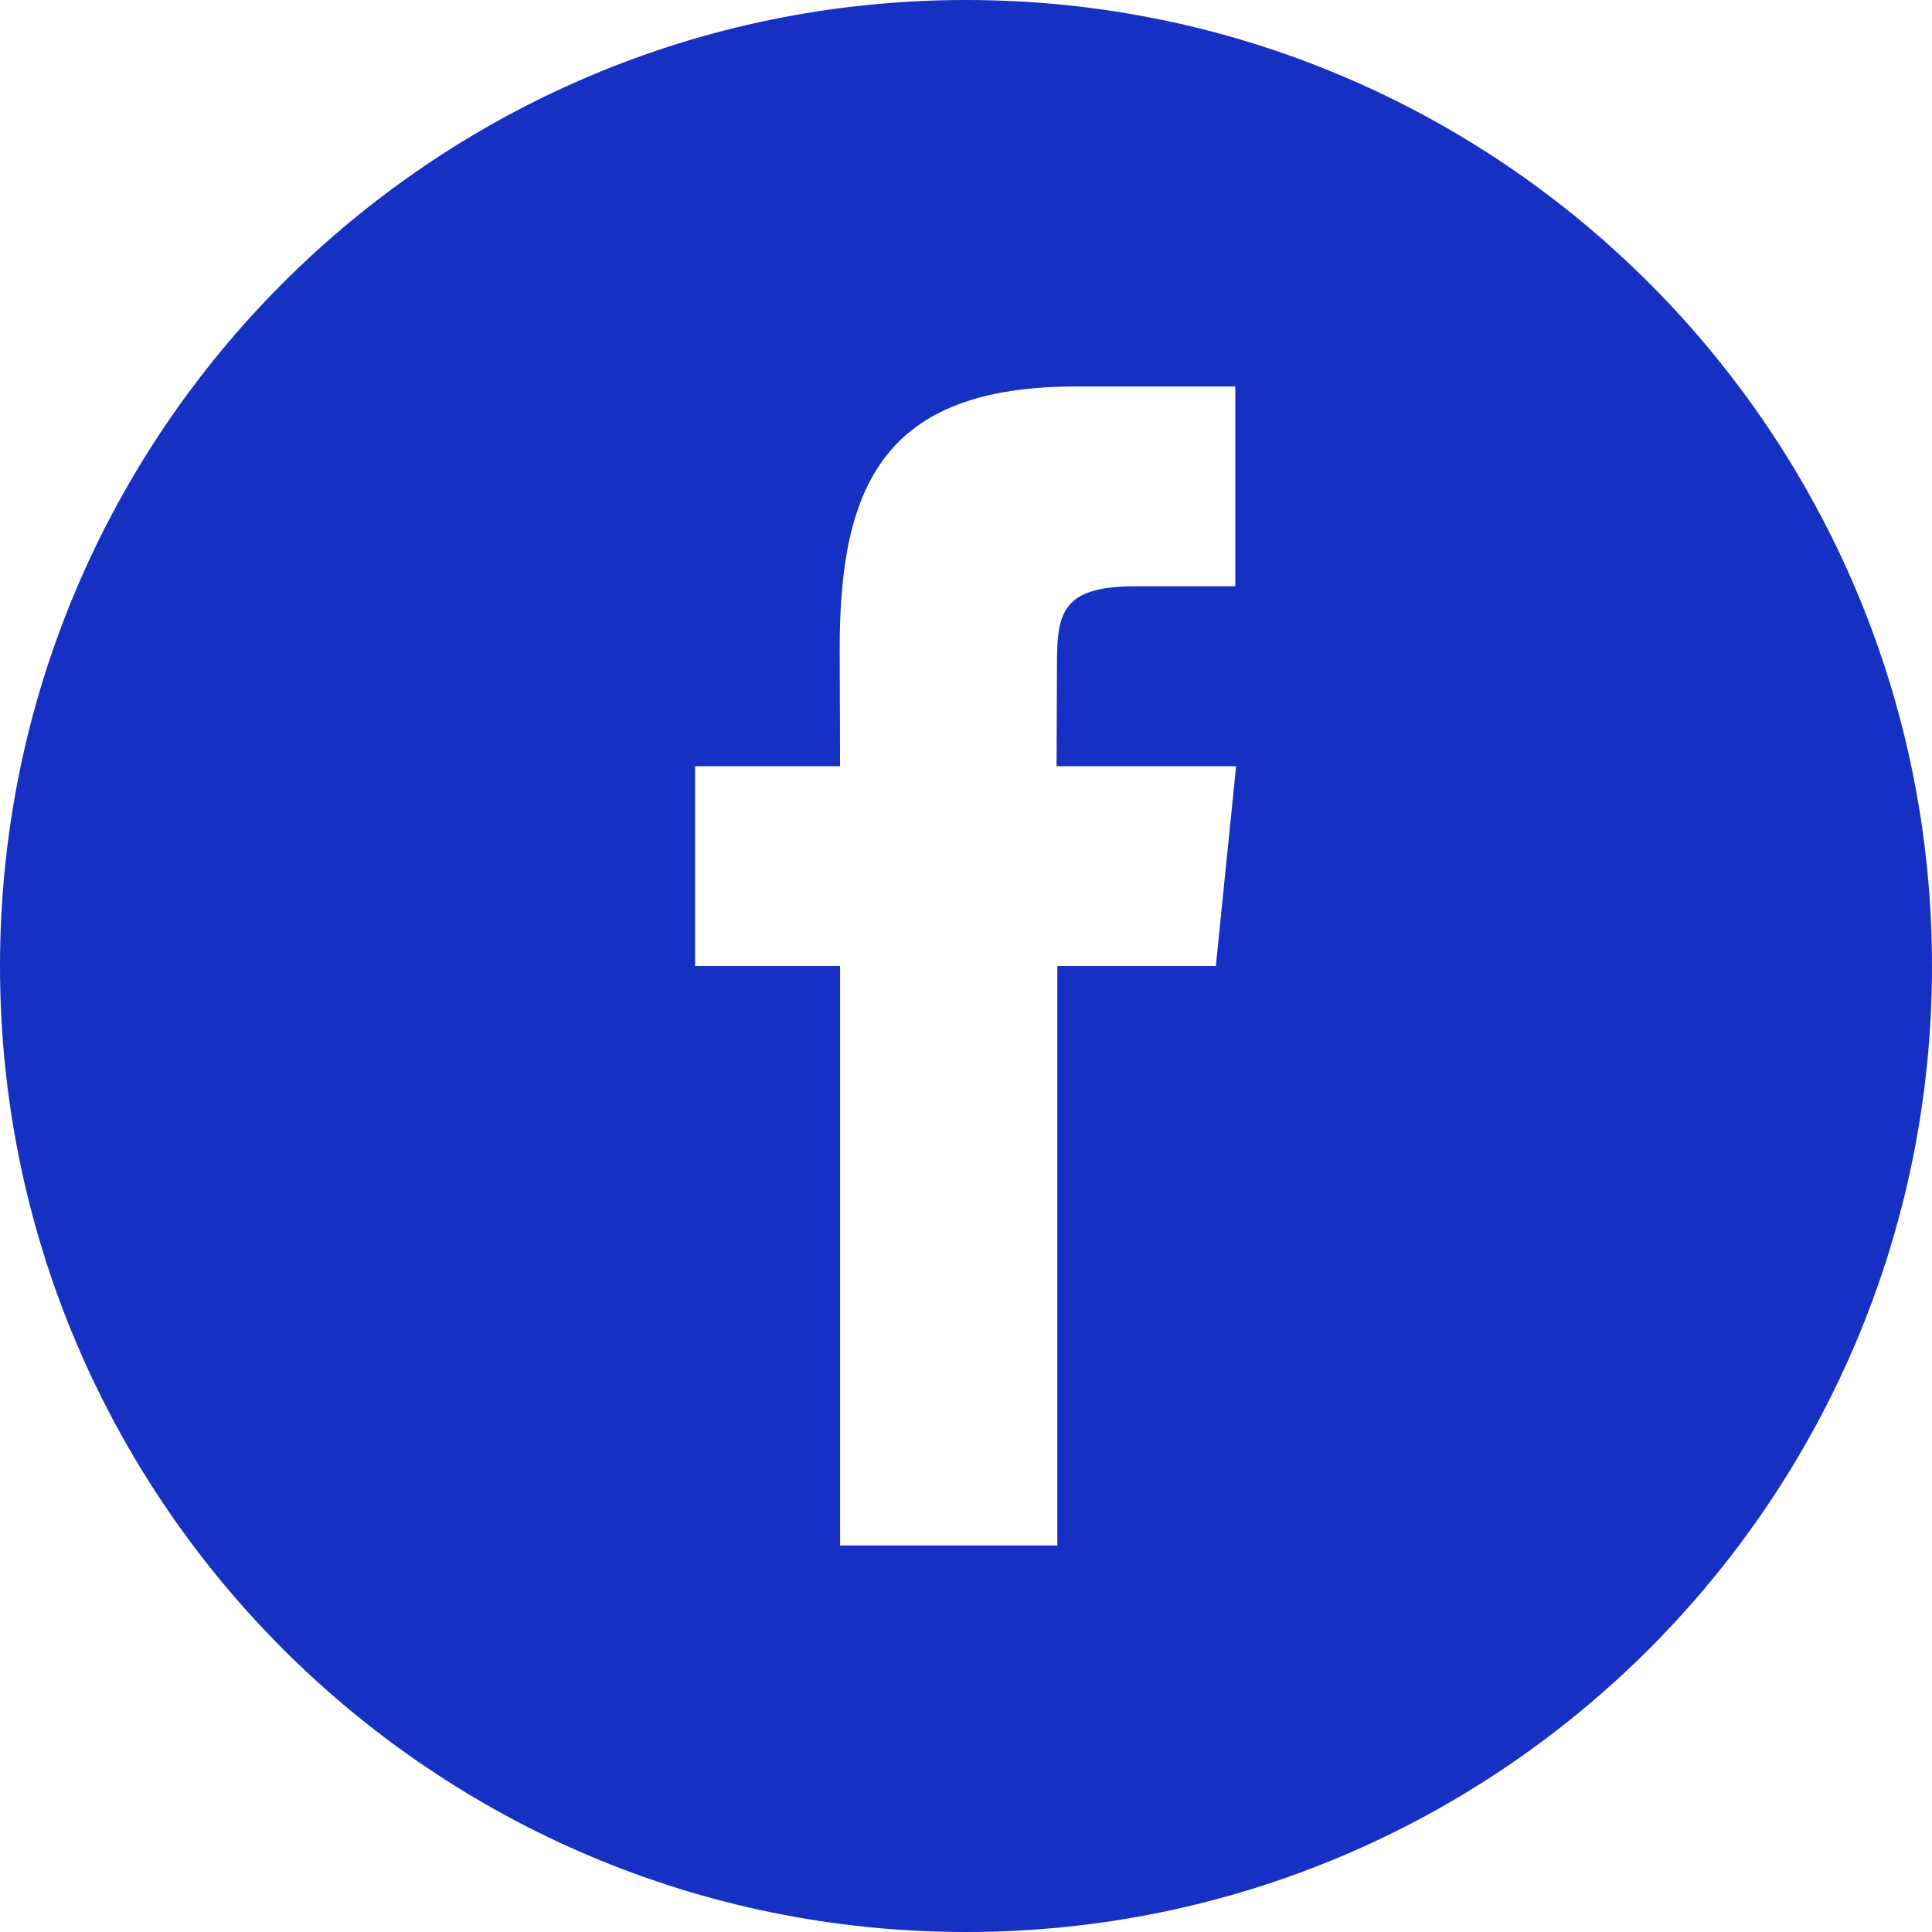 <?xml version="1.0" encoding="UTF-8"?> <!-- Generator: Adobe Illustrator 23.0.4, SVG Export Plug-In . SVG Version: 6.00 Build 0) --> <svg xmlns="http://www.w3.org/2000/svg" xmlns:xlink="http://www.w3.org/1999/xlink" id="Layer_1" x="0px" y="0px" viewBox="0 0 486.4 486.4" style="enable-background:new 0 0 486.4 486.4;" xml:space="preserve"> <style type="text/css"> .st0{fill:#1630C4;} </style> <path class="st0" d="M243.2,0C108.9,0,0,108.9,0,243.2s108.9,243.2,243.2,243.2s243.2-108.9,243.2-243.2S377.5,0,243.2,0z M306.1,243.2h-39.9v145.9h-54.7V243.2H175v-50.3h36.5l-0.1-29.6c0-41,11.1-66,59.4-66H311v50.3h-25.2c-18.8,0-19.7,7-19.7,20.1 l-0.1,25.2h45.2L306.1,243.2z"></path> </svg> 